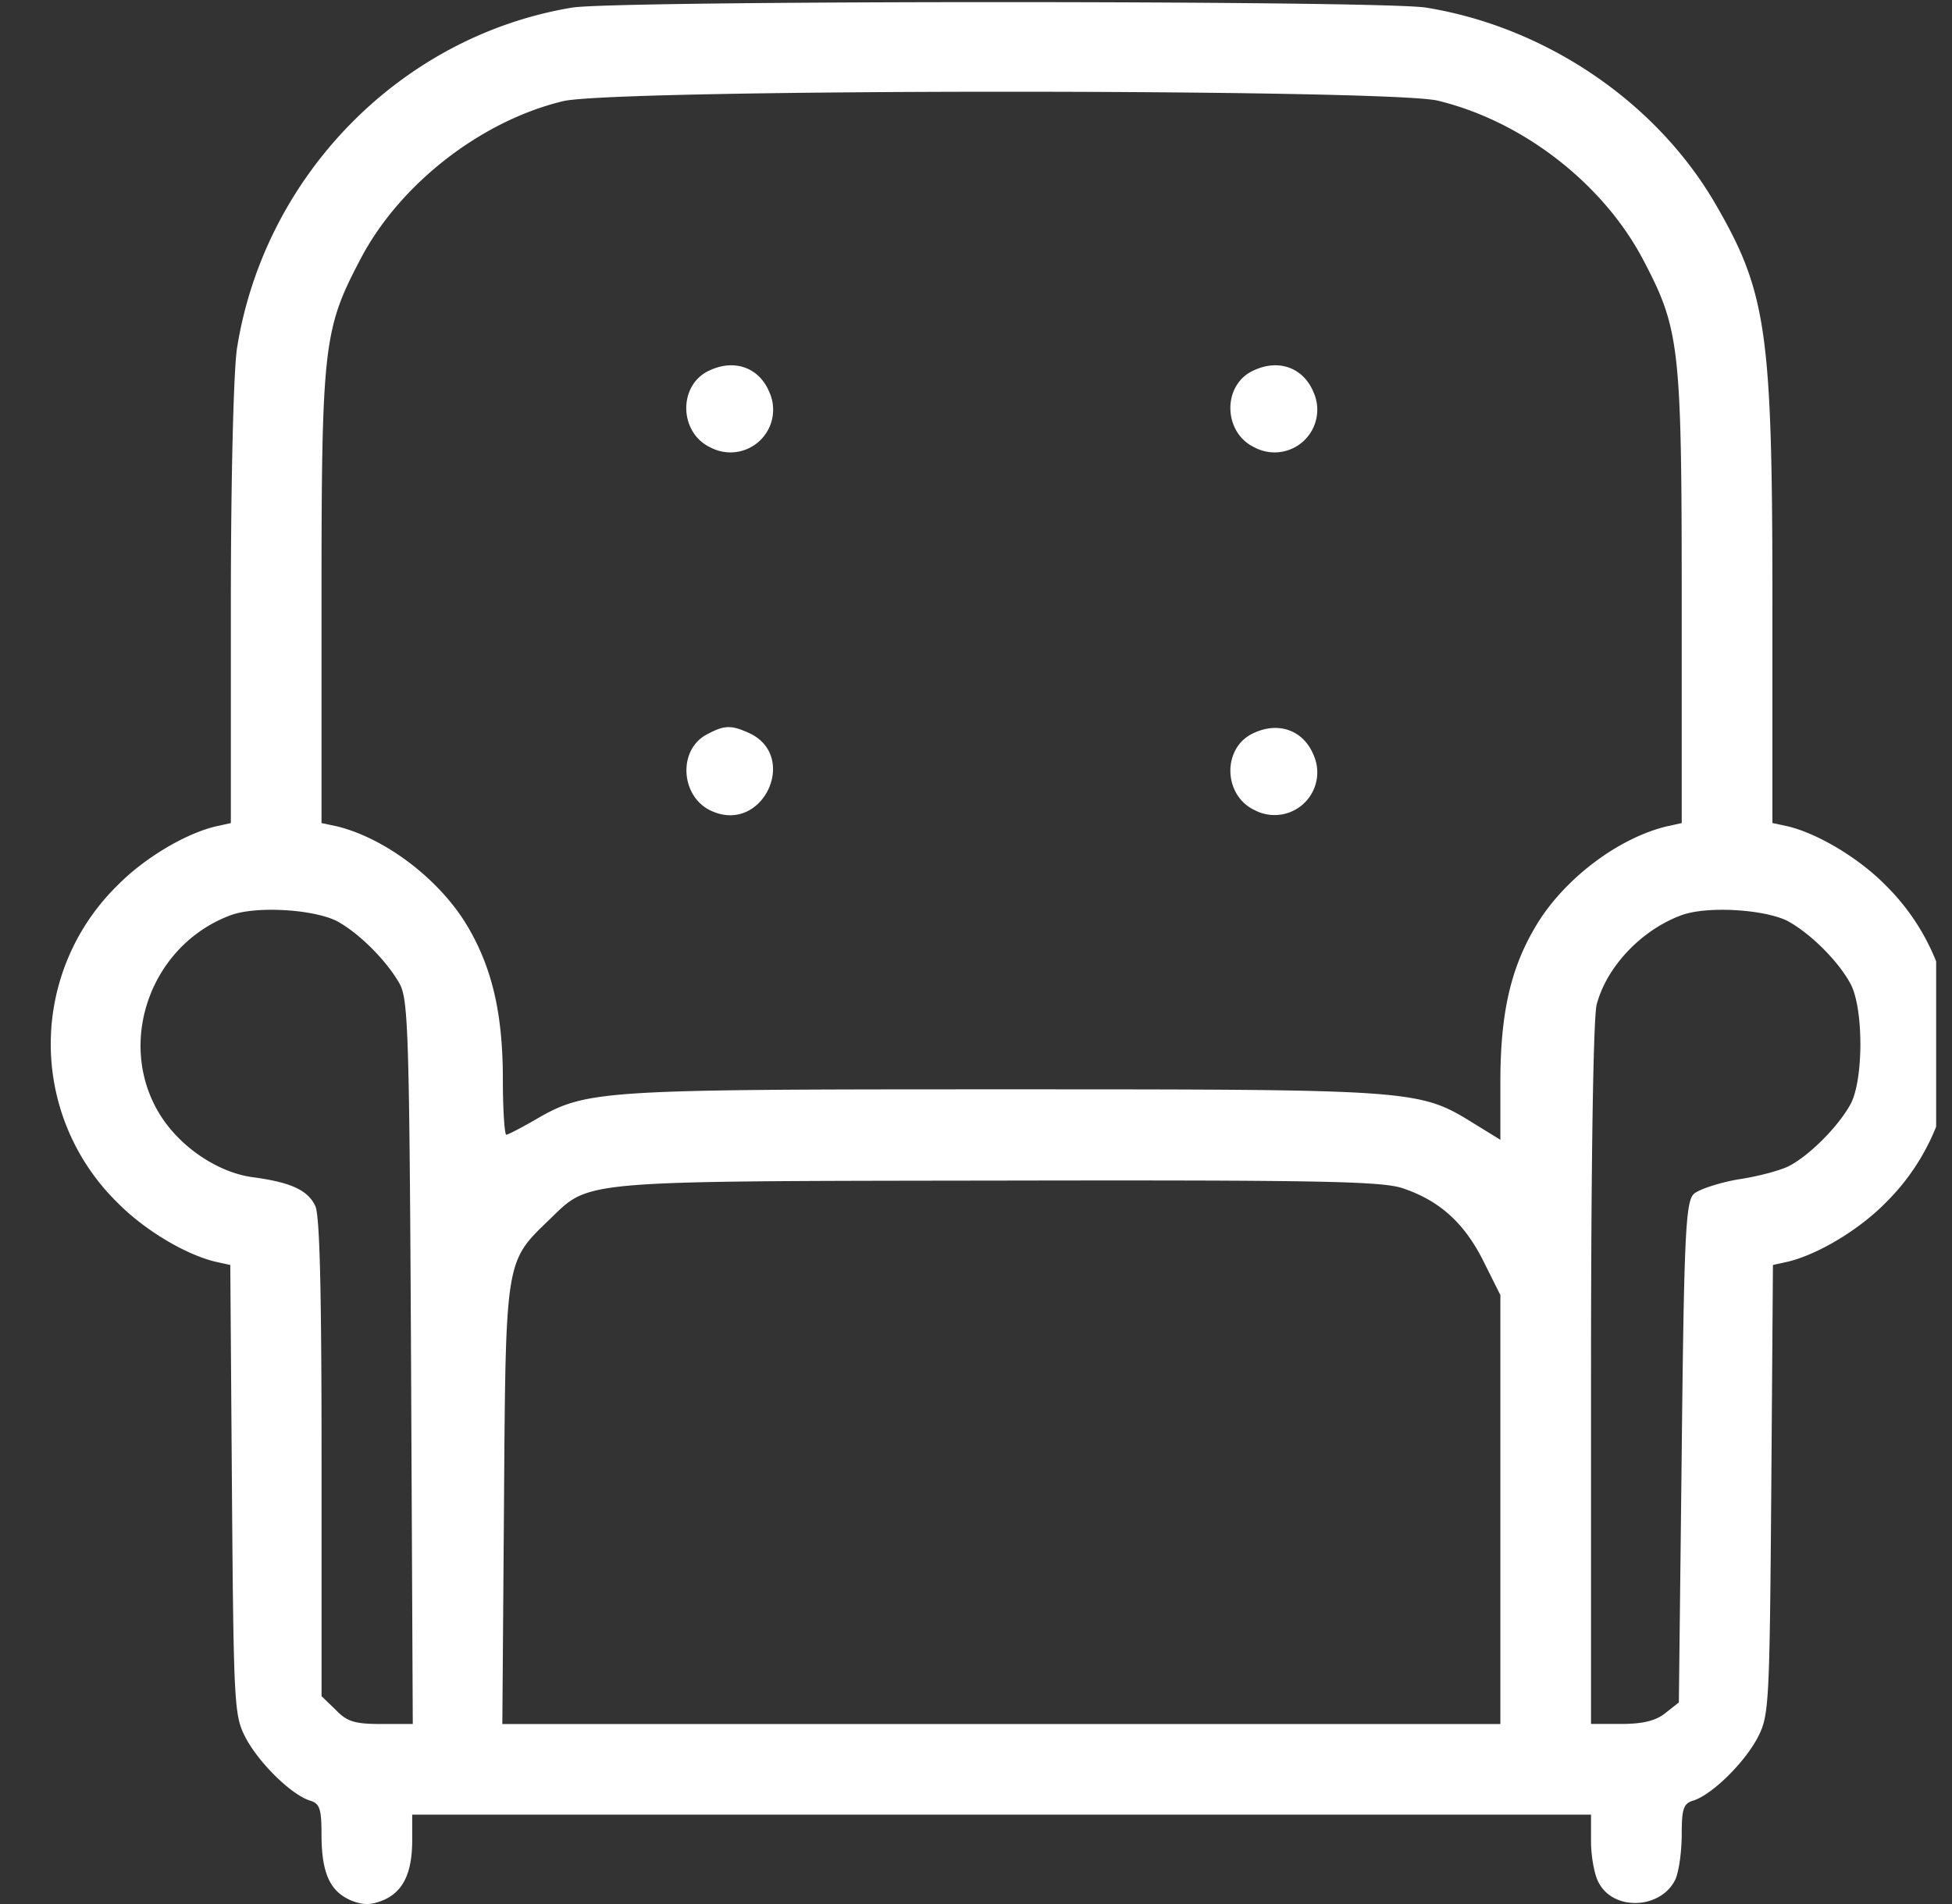 <svg width="41" height="40" fill="none" xmlns="http://www.w3.org/2000/svg"><rect width="100%" height="100%" fill="#333333" stroke="none"/><g clip-path="url(#a)" fill="#fff"><path d="M12.015.16C8.432.756 5.563 3.672 4.98 7.303c-.072.428-.131 2.738-.131 5.369v4.619l-.321.071c-.643.155-1.5.667-2.06 1.238a4.663 4.663 0 0 0 0 6.666c.56.571 1.417 1.083 2.047 1.238l.322.071.035 4.738c.036 4.607.048 4.738.298 5.214.286.524.94 1.167 1.333 1.298.215.059.25.178.25.714 0 .81.179 1.19.607 1.38.262.108.429.108.691 0 .417-.178.607-.57.607-1.261v-.536h24.76v.56c0 .321.072.702.155.857.31.619 1.321.571 1.619-.06.072-.166.131-.583.131-.94 0-.536.035-.654.25-.714.393-.131 1.047-.774 1.333-1.298.25-.476.262-.607.298-5.214l.035-4.738.322-.071c.63-.155 1.487-.667 2.047-1.238a4.684 4.684 0 0 0 0-6.666c-.56-.571-1.417-1.083-2.047-1.238l-.333-.072v-4.618c0-5.738-.12-6.536-1.214-8.417-1.25-2.13-3.56-3.69-6.06-4.095-.94-.154-17.01-.154-17.939 0Zm18.177 1.953c1.786.428 3.476 1.738 4.322 3.345.761 1.452.809 1.798.809 7.095v4.738l-.321.071c-1.024.25-2.155 1.107-2.738 2.084-.536.892-.75 1.845-.75 3.285v1.214l-.56-.345c-1.155-.715-1.226-.715-9.916-.715-8.594 0-8.725.013-9.844.667-.274.155-.525.286-.56.286-.036 0-.072-.523-.072-1.166 0-1.38-.226-2.345-.75-3.226-.583-.976-1.714-1.833-2.726-2.084l-.333-.071v-4.738c0-5.297.048-5.642.81-7.094.821-1.584 2.535-2.917 4.261-3.333 1.072-.263 17.273-.263 18.368-.013ZM7.075 19.35c.464.25 1.048.833 1.321 1.321.179.333.203 1.047.238 7.952l.036 7.595h-.667c-.547 0-.714-.048-.952-.298l-.297-.286v-5c0-3.463-.036-5.095-.131-5.297-.155-.333-.512-.5-1.322-.607-.69-.095-1.452-.583-1.892-1.238-1-1.5-.286-3.619 1.428-4.262.535-.202 1.738-.13 2.238.12Zm30.474 0c.464.25 1.06.833 1.321 1.321.274.512.274 2.012 0 2.524-.262.476-.857 1.071-1.285 1.297-.18.095-.667.226-1.084.286-.404.072-.833.214-.928.309-.167.167-.202.893-.25 5.428l-.06 5.25-.285.225c-.19.155-.464.227-.917.227h-.643V28.86c0-4.452.048-7.511.12-7.761.213-.798.94-1.56 1.773-1.87.536-.2 1.739-.129 2.238.12Zm-8.07 5.619c.773.262 1.285.738 1.678 1.524l.357.714v9.012H10.551l.035-4.62c.036-5.177.024-5.082.964-5.987.845-.821.56-.797 9.44-.81 6.727-.012 8.072.012 8.489.167Z"/><path d="M14.884 7.791c-.643.31-.62 1.298.035 1.607a.897.897 0 0 0 1.238-1.166c-.214-.512-.738-.703-1.273-.44ZM26.312 7.791c-.643.31-.619 1.298.036 1.607a.897.897 0 0 0 1.238-1.166c-.215-.512-.739-.703-1.274-.44ZM14.861 15.422c-.643.321-.571 1.357.119 1.63 1.06.44 1.797-1.178.75-1.654-.369-.167-.512-.167-.869.024ZM26.312 15.41c-.643.31-.619 1.297.036 1.607a.897.897 0 0 0 1.238-1.166c-.215-.513-.739-.703-1.274-.441Z"/></g><defs><clipPath id="a"><path fill="#fff" transform="translate(.667)" d="M0 0h40v40H0z"/></clipPath></defs></svg>

